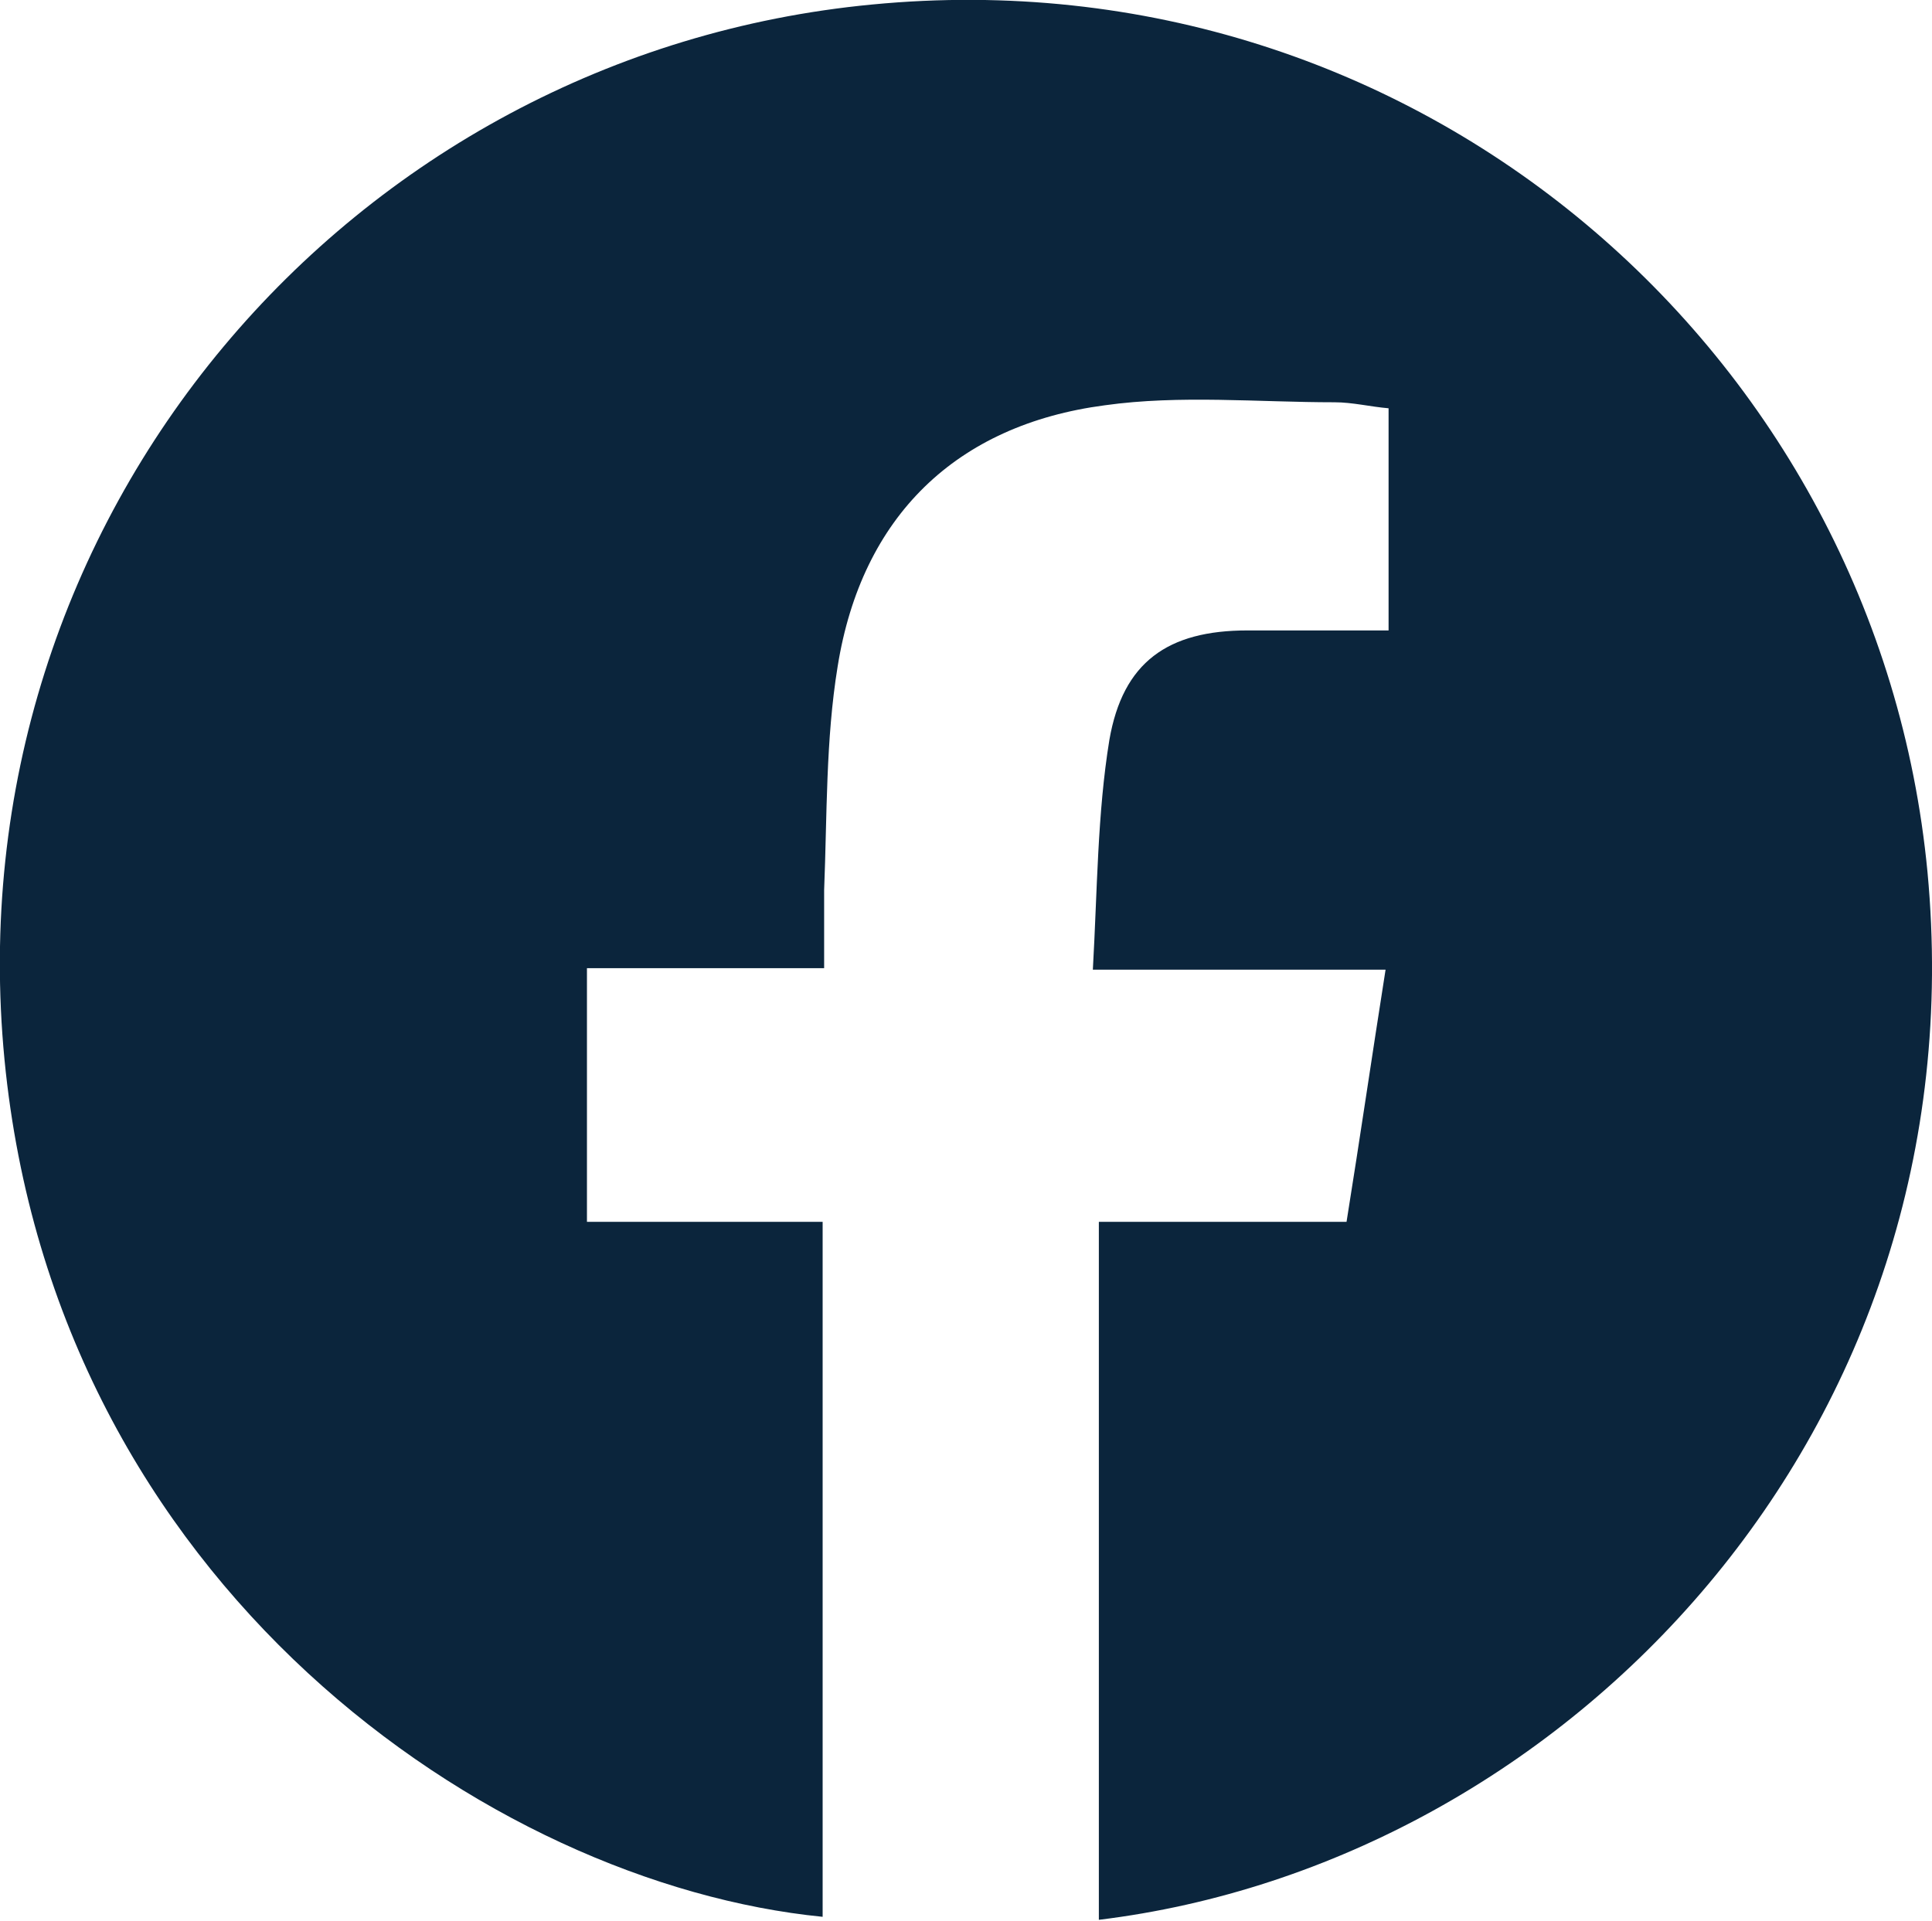 <?xml version="1.0" encoding="UTF-8"?>
<svg id="Layer_1" data-name="Layer 1" xmlns="http://www.w3.org/2000/svg" viewBox="0 0 128.7 128">
  <defs>
    <style>
      .cls-1 {
        fill: #0b253c;
        stroke-width: 0px;
      }
    </style>
  </defs>
  <path class="cls-1" d="M72.8,64.6c.3-5.3.3-10.4,1.1-15.3.9-5.2,3.9-7.3,9.2-7.3,3.1,0,6.2,0,9.4,0v-14.8c-1.2-.1-2.4-.4-3.6-.4-5.1,0-10.3-.5-15.3.2-9.9,1.3-16.2,7.4-17.8,17.4-.8,4.9-.7,9.9-.9,14.9,0,1.7,0,3.3,0,5.2h-15.8v16.9h15.7v46.3C32.6,125.5,3.7,105.6.3,70.6-3.2,34.4,23.4,3.6,58.1.3c36.3-3.5,67,23.2,70.3,57.8,3.5,37.2-24,66-55.2,69.8v-46.5h16.5c.9-5.6,1.7-11.1,2.6-16.8h-19.6Z"/>
</svg>